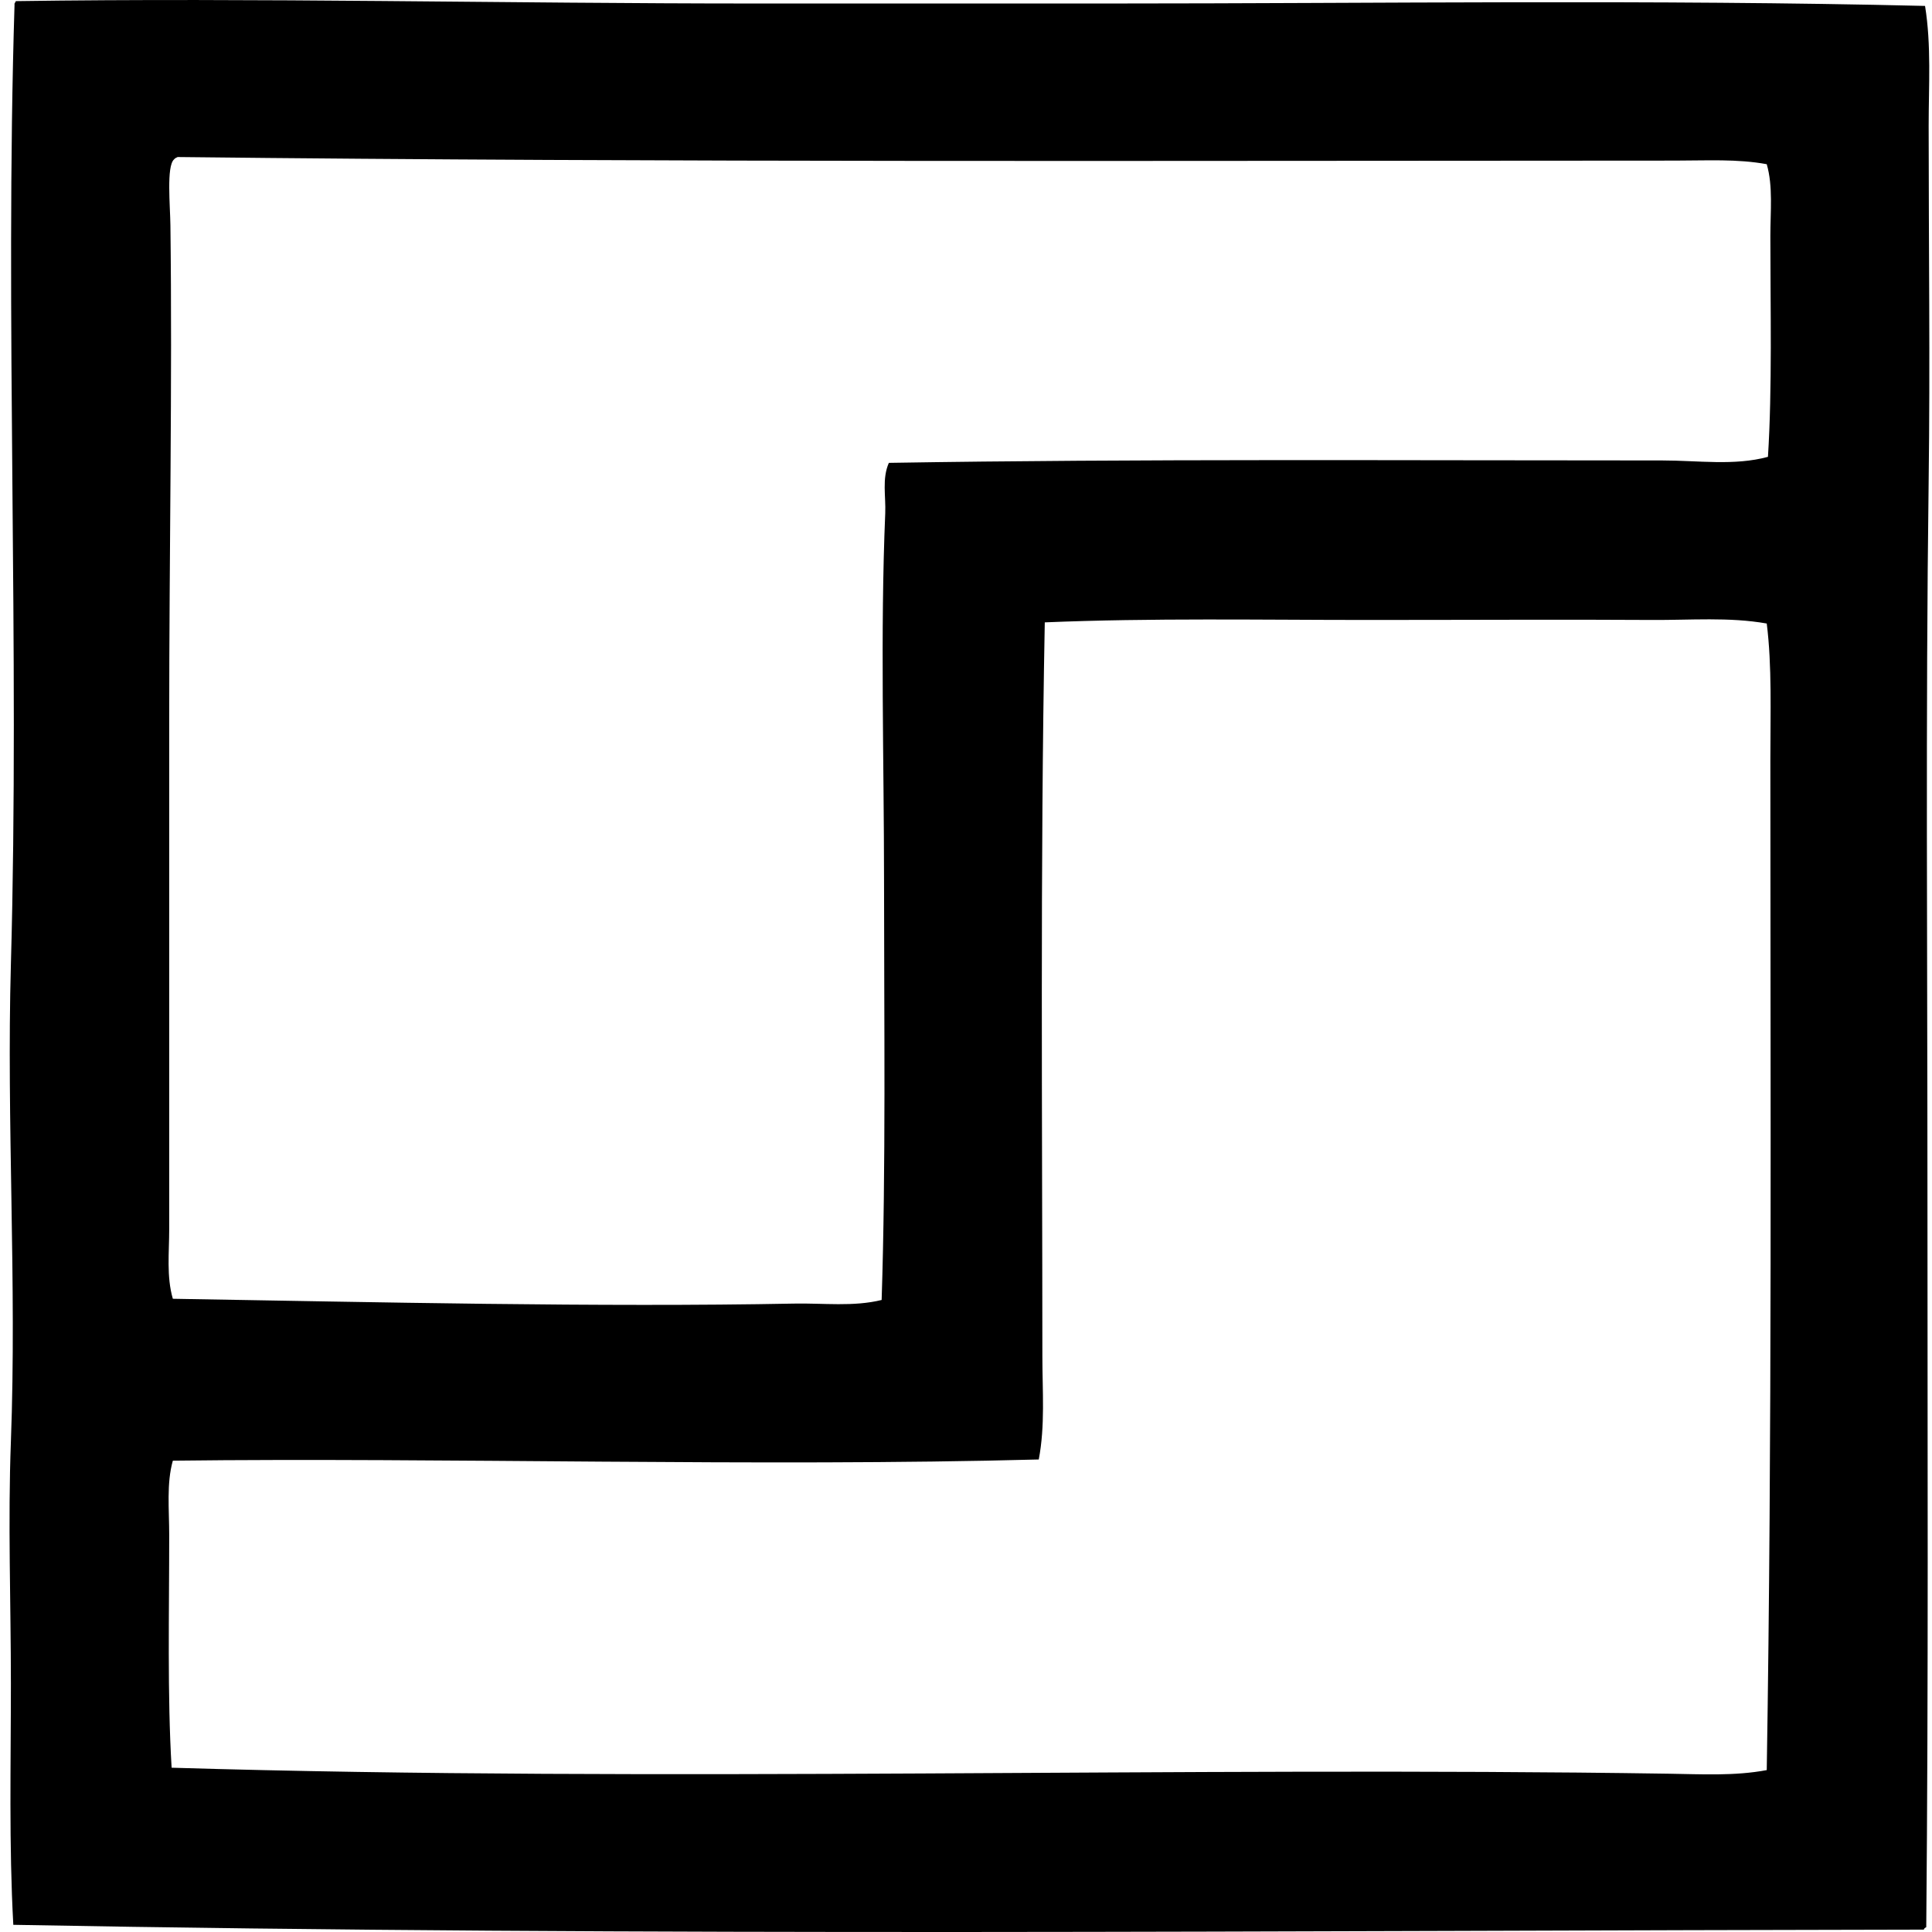 <svg xmlns="http://www.w3.org/2000/svg" width="200" height="200" fill="none" viewBox="0 0 200 200">
  <path fill="#000" fill-rule="evenodd" d="M199.28.612c.66 4.094.374 8.255.374 12.415 0 12.375.159 24.586 0 36.75-.321 24.62-.125 48.147-.125 74.118 0 25.386.109 50.153-.124 75.61-.111.053-.223.109-.249.249-65.123.093-132.367.726-197.778-.498-.456-8.278-.25-16.636-.25-24.957 0-8.365-.314-16.744 0-25.078.618-16.48-.46-32.982 0-49.414.915-32.629-.63-67.122.377-99.32-.037-.2.114-.214.122-.37C26.4-.246 52.616.366 78.23.363h36.625c27.698 0 56.121-.429 84.425.25Zm-25.825 16.014c-51.275.005-104.59.201-155.065-.37-.148.06-.283.132-.376.248-.797.707-.395 4.81-.373 6.827.206 16.2-.125 33.906-.125 51.4.006 17.327 0 34.996 0 52.517.003 2.373-.296 4.891.376 7.201 20.805.347 44.215.887 64.31.498 3.056-.059 6.136.346 9.065-.374.445-13.736.251-28.662.249-43.328-.003-12.576-.397-25.775.124-38.116.072-1.747-.35-3.572.374-5.214 25.706-.424 53.497-.246 80.077-.249 3.684 0 7.447.572 10.927-.373.45-7.103.249-15.45.249-22.844 0-2.564.288-5.167-.374-7.45-3.021-.561-6.194-.373-9.438-.373Zm-2.482 47.552c-8.927-.058-19.305.002-29.549 0-10.812 0-22.213-.212-33.269.249-.482 25.37-.252 51.373-.249 75.98 0 3.586.296 7.193-.374 10.678-28.963.776-61.65-.217-89.64.124-.665 2.363-.376 5.029-.376 7.699.003 8.053-.201 16.62.25 24.085 50.506 1.526 104.991-.143 154.945.62 3.392.05 6.864.254 10.182-.373.562-34.637.374-70.043.374-104.54 0-4.94.177-9.763-.374-14.154-3.885-.689-7.931-.342-11.92-.368Z" clip-rule="evenodd"/>
</svg>
